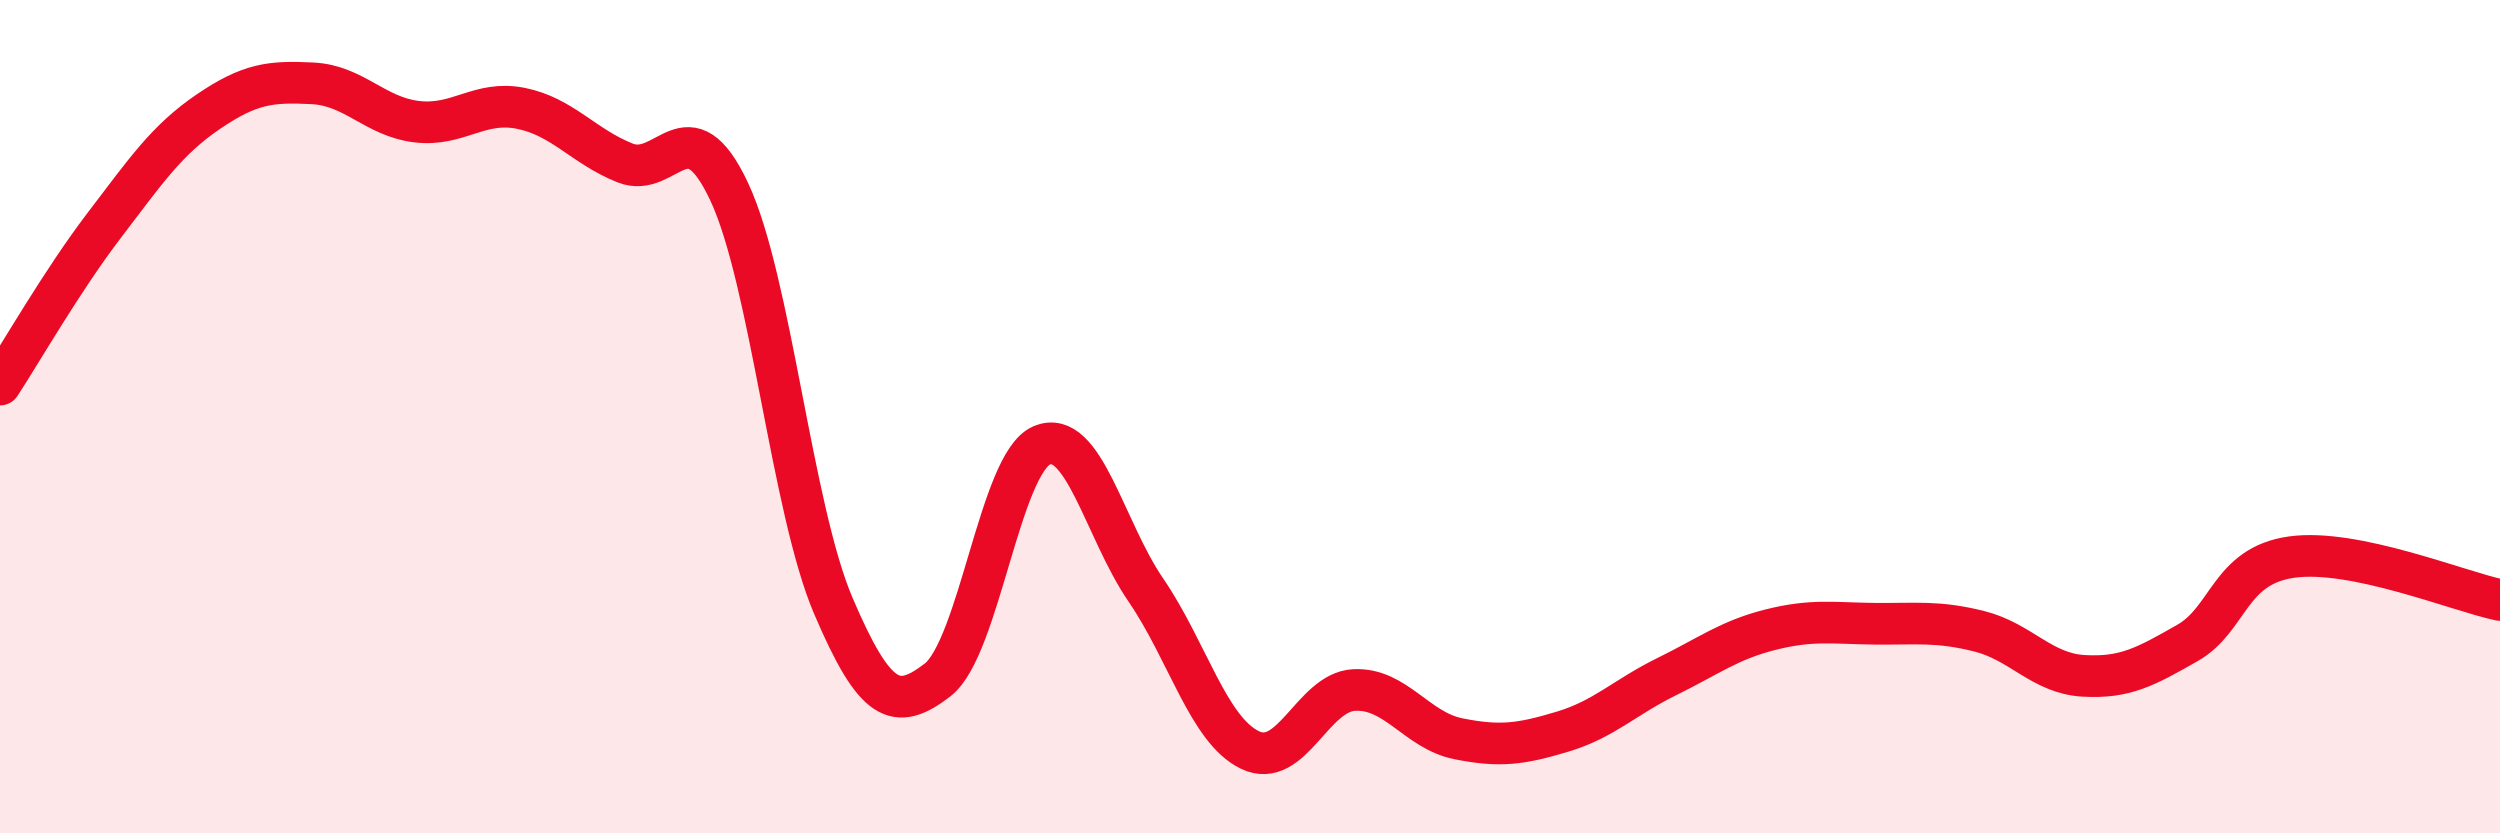
    <svg width="60" height="20" viewBox="0 0 60 20" xmlns="http://www.w3.org/2000/svg">
      <path
        d="M 0,9.23 C 0.5,8.47 1.5,6.72 2.5,5.41 C 3.5,4.1 4,3.36 5,2.68 C 6,2 6.5,1.95 7.5,2 C 8.5,2.05 9,2.8 10,2.92 C 11,3.04 11.5,2.4 12.5,2.6 C 13.5,2.8 14,3.51 15,3.91 C 16,4.31 16.5,2.47 17.5,4.6 C 18.5,6.73 19,12.2 20,14.54 C 21,16.88 21.5,17.09 22.5,16.32 C 23.5,15.55 24,11.12 25,10.69 C 26,10.26 26.5,12.7 27.5,14.16 C 28.5,15.62 29,17.52 30,18 C 31,18.48 31.5,16.61 32.5,16.56 C 33.5,16.51 34,17.53 35,17.73 C 36,17.93 36.5,17.86 37.5,17.56 C 38.5,17.26 39,16.73 40,16.24 C 41,15.75 41.5,15.36 42.5,15.11 C 43.5,14.86 44,14.96 45,14.97 C 46,14.98 46.5,14.9 47.5,15.15 C 48.5,15.4 49,16.16 50,16.22 C 51,16.28 51.5,16 52.5,15.43 C 53.5,14.86 53.5,13.58 55,13.37 C 56.5,13.16 59,14.19 60,14.4L60 20L0 20Z"
        fill="#EB0A25"
        opacity="0.1"
        stroke-linecap="round"
        stroke-linejoin="round"
      />
      <path
        d="M 0,9.23 C 0.5,8.47 1.5,6.72 2.5,5.41 C 3.5,4.1 4,3.36 5,2.68 C 6,2 6.5,1.95 7.5,2 C 8.5,2.05 9,2.8 10,2.92 C 11,3.04 11.5,2.4 12.5,2.6 C 13.5,2.8 14,3.51 15,3.91 C 16,4.31 16.5,2.47 17.5,4.6 C 18.5,6.73 19,12.2 20,14.54 C 21,16.88 21.5,17.09 22.5,16.32 C 23.5,15.55 24,11.12 25,10.69 C 26,10.26 26.5,12.7 27.5,14.16 C 28.5,15.62 29,17.52 30,18 C 31,18.48 31.5,16.61 32.5,16.56 C 33.5,16.51 34,17.53 35,17.73 C 36,17.93 36.5,17.86 37.5,17.56 C 38.5,17.26 39,16.73 40,16.24 C 41,15.75 41.5,15.36 42.5,15.11 C 43.5,14.86 44,14.96 45,14.97 C 46,14.98 46.5,14.9 47.5,15.15 C 48.5,15.4 49,16.16 50,16.22 C 51,16.28 51.5,16 52.5,15.43 C 53.5,14.86 53.5,13.58 55,13.37 C 56.5,13.16 59,14.19 60,14.4"
        stroke="#EB0A25"
        stroke-width="1"
        fill="none"
        stroke-linecap="round"
        stroke-linejoin="round"
      />
    </svg>
  